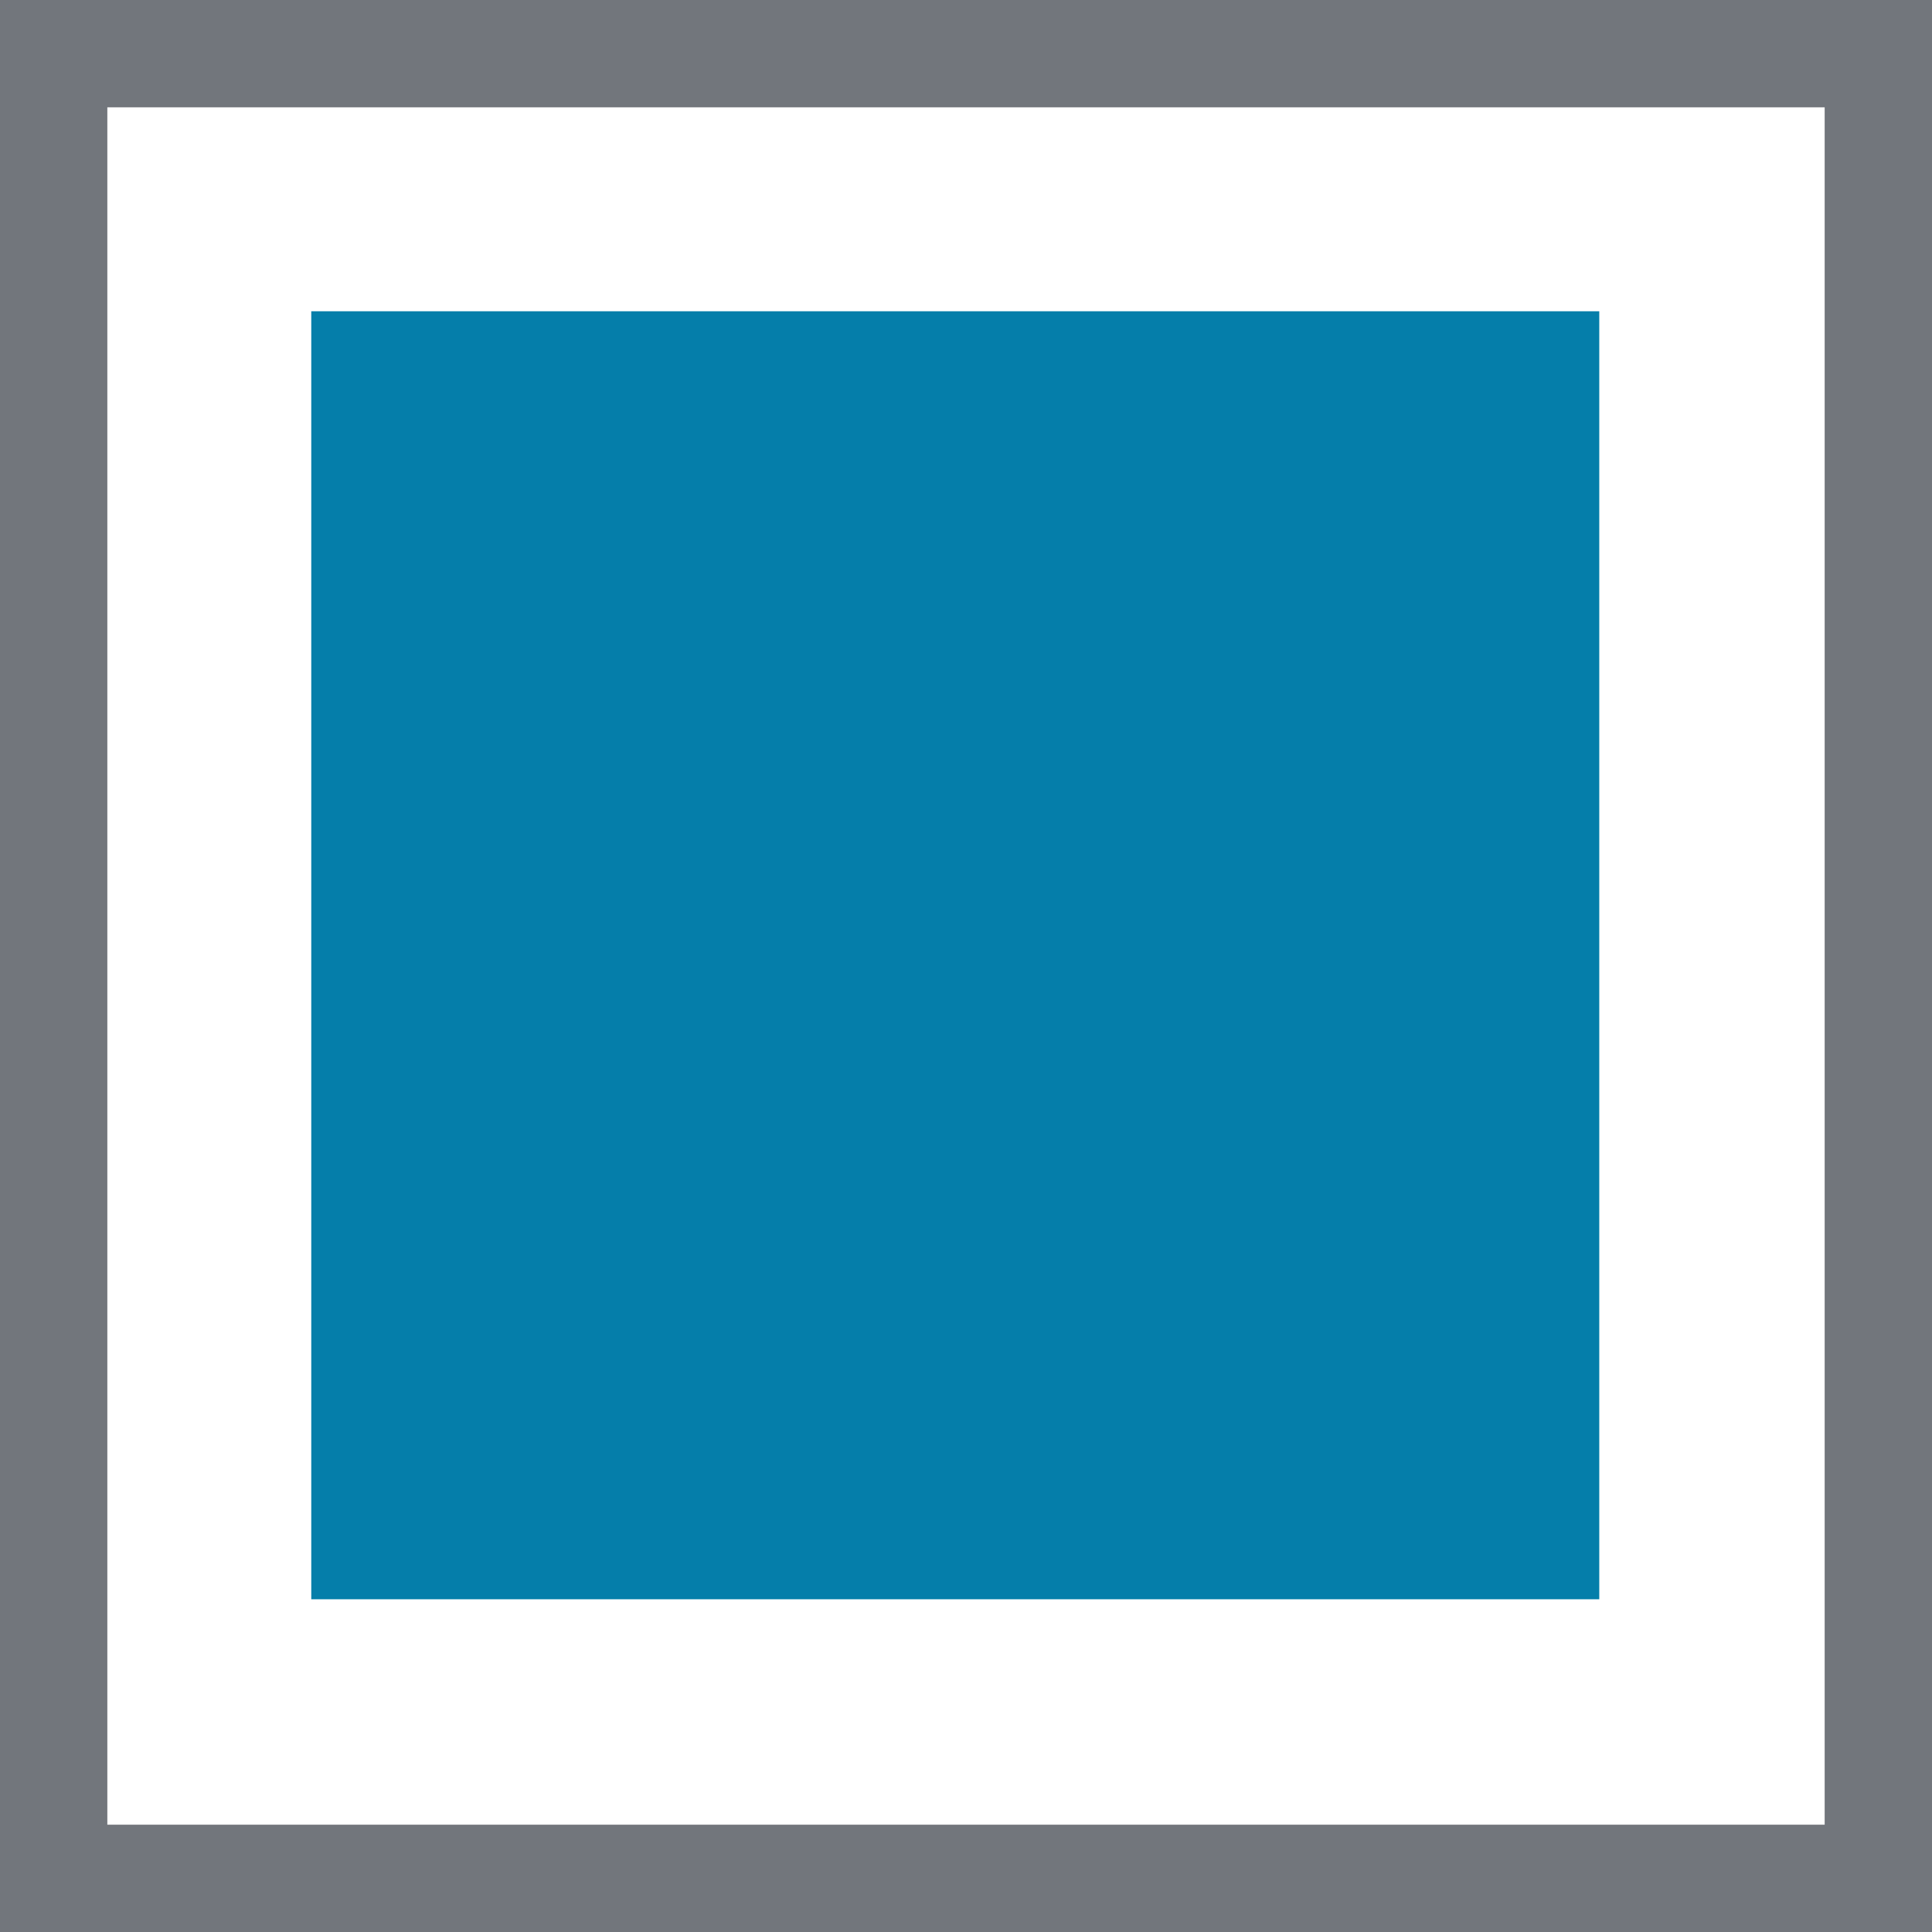 <?xml version="1.0" encoding="utf-8"?>
<!-- Generator: Adobe Illustrator 22.1.0, SVG Export Plug-In . SVG Version: 6.00 Build 0)  -->
<svg version="1.1" id="Layer_1" xmlns="http://www.w3.org/2000/svg" xmlns:xlink="http://www.w3.org/1999/xlink" x="0px" y="0px"
	 viewBox="0 0 18 18" style="enable-background:new 0 0 18 18;" xml:space="preserve">
<style type="text/css">
	.st0{fill:#72767C;}
	.st1{fill:#057EAA;}
</style>
<g>
	<g>
		<path class="st0" d="M17,1v16H1V1H17 M18,0H0v18h18V0L18,0z"/>
	</g>
	<rect x="2.9" y="2.9" class="st1" width="12" height="12"/>
</g>
</svg>
